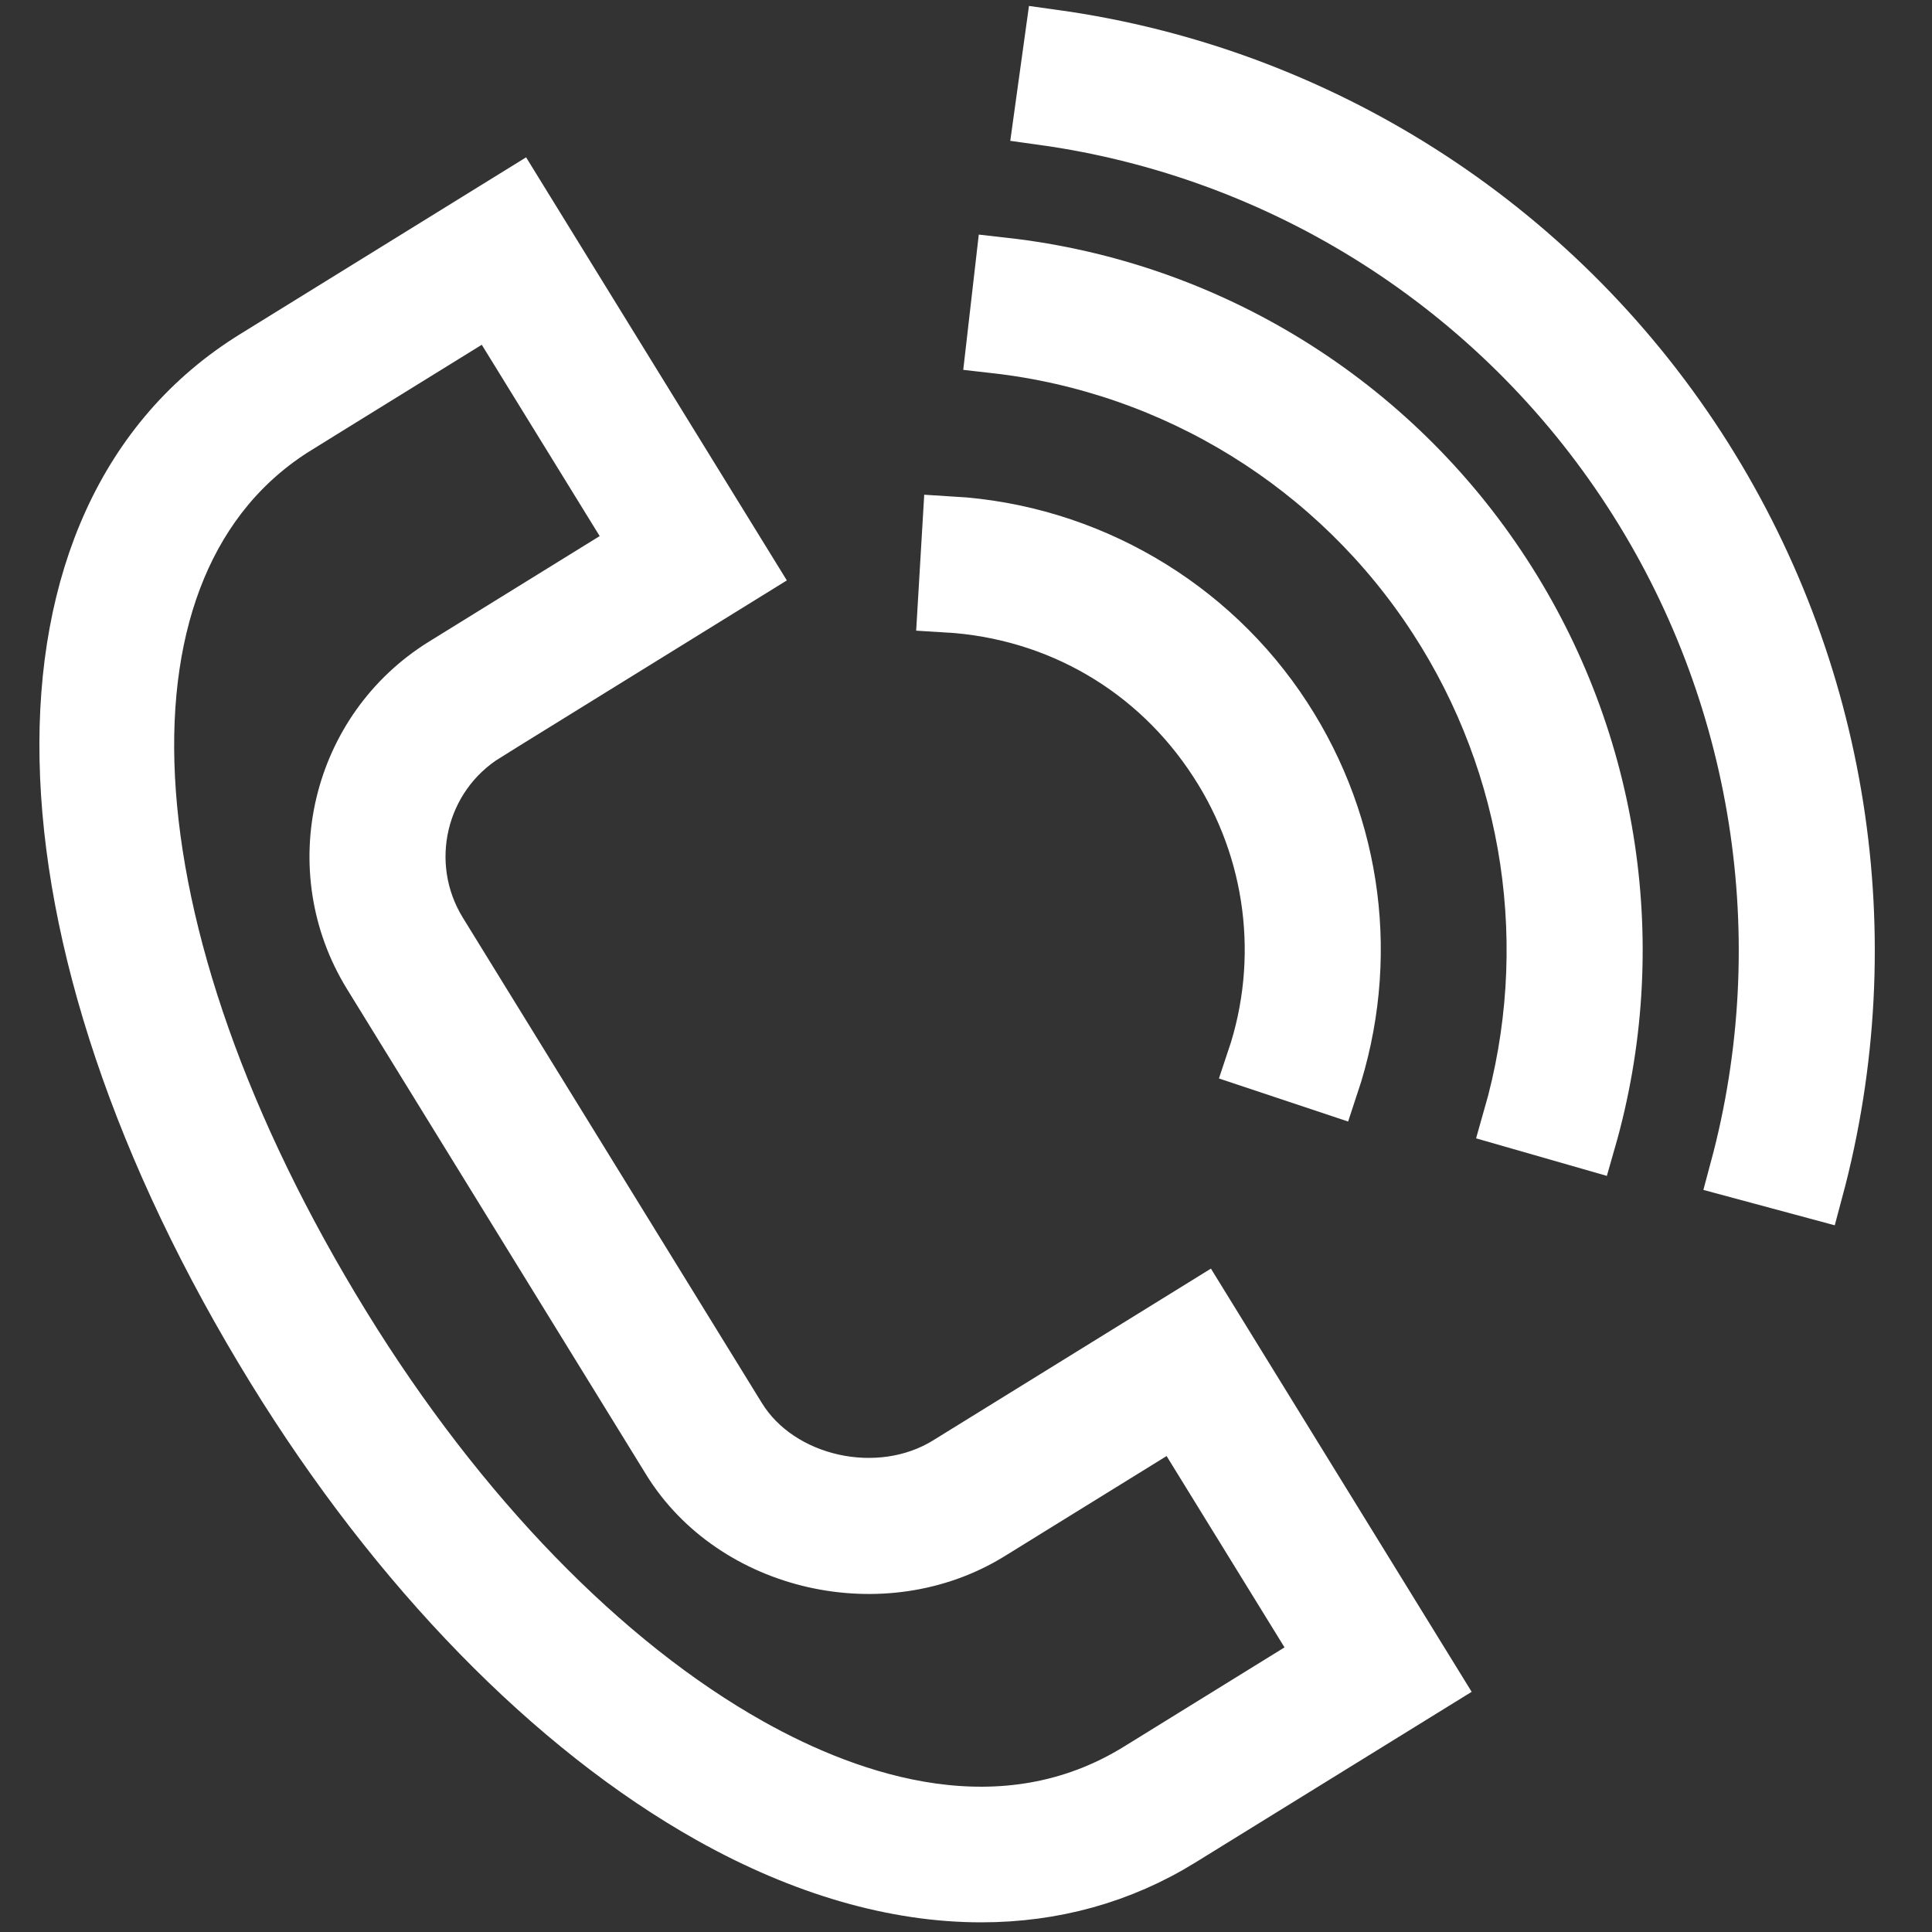 <?xml version="1.0" encoding="UTF-8"?> <svg xmlns="http://www.w3.org/2000/svg" viewBox="0 0 100.00 100.00" data-guides="{&quot;vertical&quot;:[],&quot;horizontal&quot;:[]}"><rect x="0" y="0" width="100.00" height="100.00" fill="#333333" stroke="none"/><path fill="#ffffff" stroke="#ffffff" fill-opacity="1" stroke-width="3" stroke-opacity="1" color="rgb(51, 51, 51)" fill-rule="evenodd" id="tSvg341b89fa53" title="Path 3" d="M49.081 75.833C45.506 78.043 40.3 76.884 38.159 73.409C32.999 65.033 27.838 56.658 22.678 48.283C20.503 44.746 21.597 40.113 25.124 37.927C24.77 37.353 24.416 36.779 24.062 36.205C24.416 36.779 24.77 37.353 25.124 37.927C29.637 35.136 34.151 32.345 38.664 29.554C34.69 23.106 30.716 16.657 26.742 10.209C22.231 12.998 17.72 15.786 13.209 18.575C-0.066 26.78 0.367 48.267 14.263 70.825C20.622 81.148 28.629 89.359 36.806 93.945C41.621 96.645 46.367 98.001 50.787 98C54.499 98 57.982 97.044 61.086 95.126C65.427 92.444 69.769 89.762 74.11 87.08C70.136 80.63 66.162 74.179 62.188 67.729C57.819 70.43 53.45 73.132 49.081 75.833ZM58.964 91.681C51.92 96.035 44.1 93.396 38.783 90.413C31.195 86.158 23.709 78.447 17.704 68.699C5.058 48.168 4.084 28.973 15.334 22.018C14.98 21.444 14.626 20.87 14.273 20.297C14.626 20.87 14.98 21.444 15.334 22.018C18.698 19.939 22.062 17.859 25.425 15.779C27.984 19.931 30.543 24.084 33.102 28.236C29.735 30.318 26.368 32.4 23 34.482C17.579 37.832 15.892 44.977 19.239 50.408C24.398 58.783 29.558 67.157 34.718 75.532C38.027 80.907 45.731 82.654 51.202 79.277C54.425 77.284 57.648 75.292 60.872 73.299C63.431 77.452 65.99 81.605 68.549 85.757C65.354 87.732 62.159 89.707 58.964 91.681ZM63.017 39.38C66.012 43.968 66.74 49.679 64.993 54.874C66.272 55.301 67.55 55.727 68.829 56.153C70.962 49.739 70.078 42.819 66.405 37.172C62.62 31.335 56.206 27.606 49.246 27.193C49.166 28.54 49.087 29.887 49.007 31.234C54.775 31.576 59.881 34.544 63.017 39.38Z" style=""></path><path fill="#ffffff" stroke="#ffffff" fill-opacity="1" stroke-width="3" stroke-opacity="1" color="rgb(51, 51, 51)" fill-rule="evenodd" id="tSvg151a09af707" title="Path 4" d="M51.981 13.801C51.827 15.141 51.673 16.482 51.519 17.822C60.87 18.88 69.259 24.072 74.386 31.975C79.368 39.644 80.78 49.1 78.257 57.893C79.552 58.265 80.848 58.636 82.143 59.008C84.989 49.088 83.395 38.419 77.775 29.767C71.992 20.852 62.529 14.994 51.981 13.801Z" style=""></path><path fill="#ffffff" stroke="#ffffff" fill-opacity="1" stroke-width="3" stroke-opacity="1" color="rgb(51, 51, 51)" fill-rule="evenodd" id="tSvg18d2f3612c8" title="Path 5" d="M87.847 23.203C80.339 11.633 68.186 3.897 54.539 2C54.354 3.337 54.168 4.673 53.983 6.01C66.469 7.746 77.589 14.825 84.459 25.41C91.195 35.775 93.216 48.574 90.004 60.531C91.305 60.881 92.606 61.231 93.907 61.582C97.415 48.507 95.212 34.556 87.847 23.203Z" style=""></path><defs></defs></svg> 